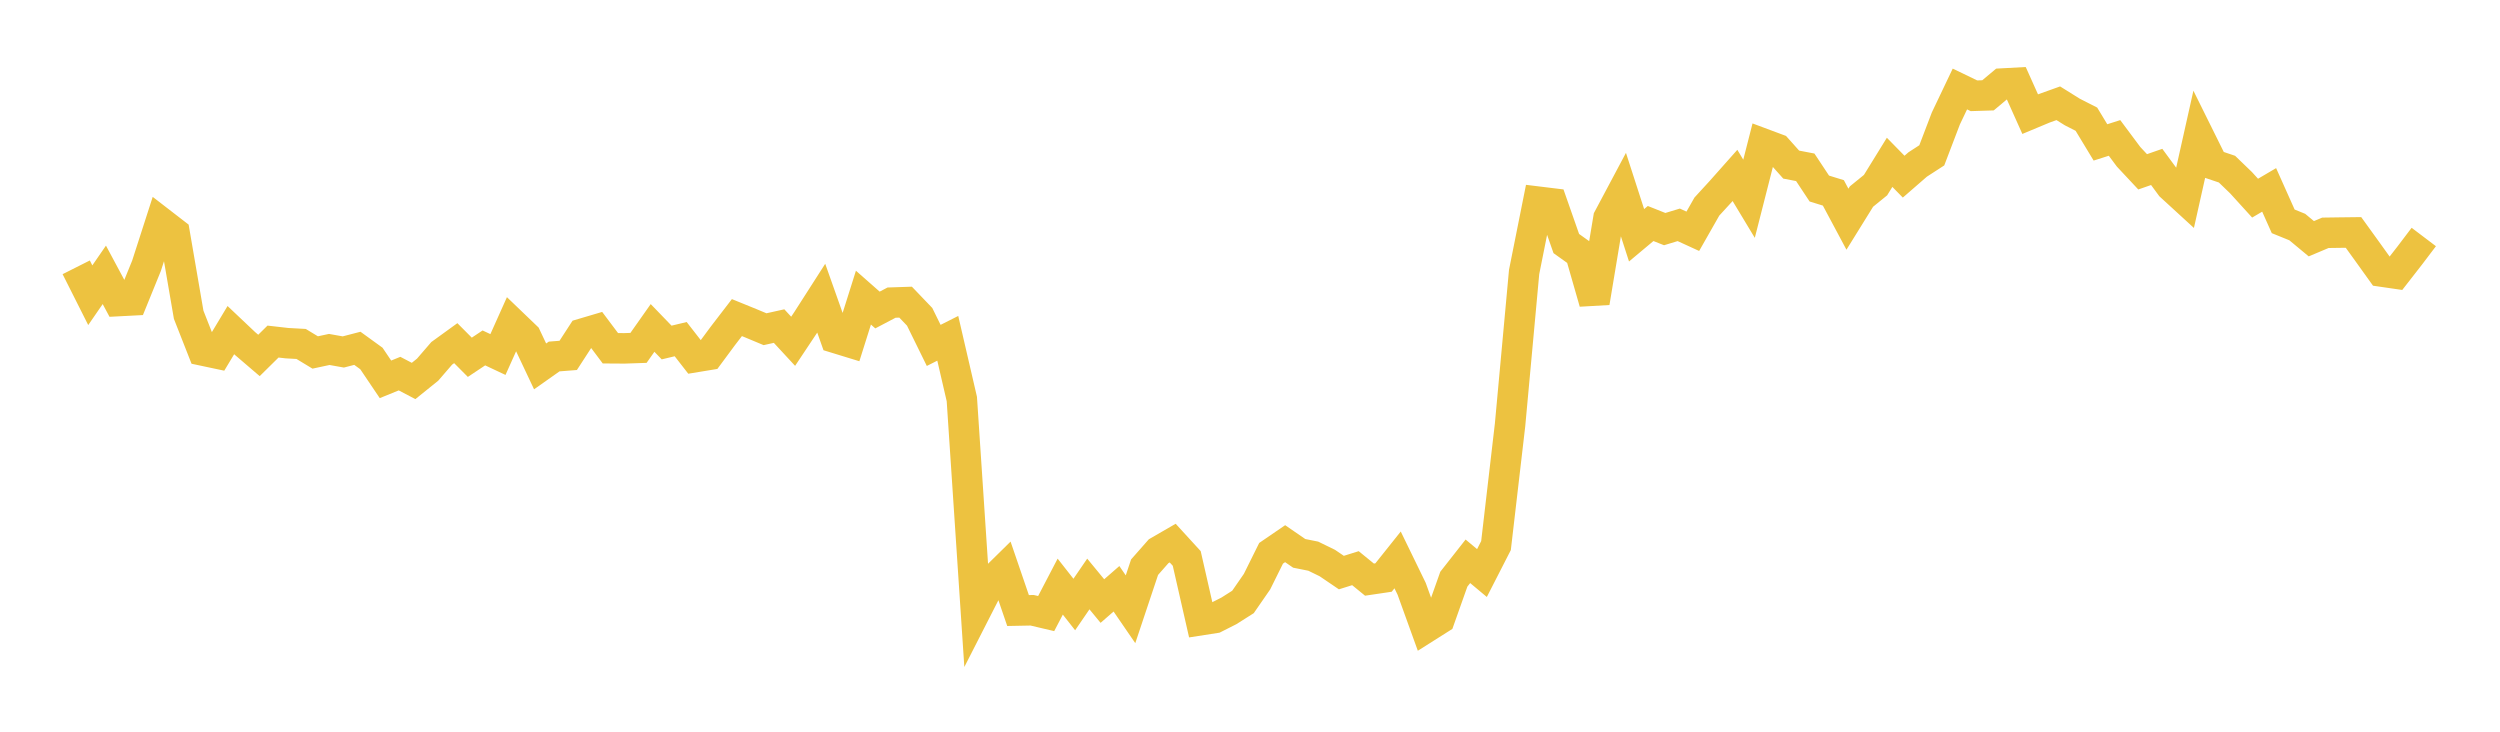 <svg width="164" height="48" xmlns="http://www.w3.org/2000/svg" xmlns:xlink="http://www.w3.org/1999/xlink"><path fill="none" stroke="rgb(237,194,64)" stroke-width="2" d="M5,17.536L5.922,19.367L6.844,18.03L7.766,19.751L8.689,19.703L9.611,17.436L10.533,14.576L11.455,15.288L12.377,20.649L13.299,22.995L14.222,23.191L15.144,21.656L16.066,22.528L16.988,23.317L17.91,22.407L18.832,22.512L19.754,22.563L20.677,23.122L21.599,22.924L22.521,23.089L23.443,22.849L24.365,23.517L25.287,24.885L26.21,24.509L27.132,24.992L28.054,24.248L28.976,23.179L29.898,22.511L30.82,23.438L31.743,22.823L32.665,23.257L33.587,21.199L34.509,22.084L35.431,24.036L36.353,23.386L37.275,23.314L38.198,21.891L39.12,21.618L40.042,22.846L40.964,22.852L41.886,22.821L42.808,21.513L43.731,22.469L44.653,22.248L45.575,23.433L46.497,23.281L47.419,22.035L48.341,20.835L49.263,21.21L50.186,21.596L51.108,21.391L52.03,22.388L52.952,21.003L53.874,19.564L54.796,22.167L55.719,22.45L56.641,19.525L57.563,20.337L58.485,19.852L59.407,19.821L60.329,20.783L61.251,22.659L62.174,22.193L63.096,26.175L64.018,40.07L64.94,38.263L65.862,37.356L66.784,40.051L67.707,40.033L68.629,40.25L69.551,38.482L70.473,39.656L71.395,38.309L72.317,39.429L73.24,38.624L74.162,39.968L75.084,37.207L76.006,36.16L76.928,35.627L77.85,36.635L78.772,40.683L79.695,40.539L80.617,40.073L81.539,39.488L82.461,38.156L83.383,36.296L84.305,35.665L85.228,36.3L86.15,36.485L87.072,36.935L87.994,37.561L88.916,37.272L89.838,38.024L90.76,37.887L91.683,36.73L92.605,38.626L93.527,41.179L94.449,40.596L95.371,37.995L96.293,36.821L97.216,37.592L98.138,35.79L99.06,27.872L99.982,17.843L100.904,13.23L101.826,13.343L102.749,15.977L103.671,16.635L104.593,19.845L105.515,14.312L106.437,12.58L107.359,15.434L108.281,14.662L109.204,15.029L110.126,14.749L111.048,15.172L111.97,13.552L112.892,12.546L113.814,11.508L114.737,13.039L115.659,9.423L116.581,9.767L117.503,10.798L118.425,10.975L119.347,12.368L120.269,12.653L121.192,14.38L122.114,12.893L123.036,12.144L123.958,10.649L124.88,11.589L125.802,10.788L126.725,10.19L127.647,7.773L128.569,5.838L129.491,6.283L130.413,6.254L131.335,5.482L132.257,5.432L133.18,7.489L134.102,7.104L135.024,6.774L135.946,7.349L136.868,7.819L137.79,9.342L138.713,9.048L139.635,10.285L140.557,11.271L141.479,10.95L142.401,12.204L143.323,13.049L144.246,8.925L145.168,10.785L146.09,11.096L147.012,11.985L147.934,12.999L148.856,12.457L149.778,14.52L150.701,14.895L151.623,15.661L152.545,15.272L153.467,15.259L154.389,15.248L155.311,16.526L156.234,17.814L157.156,17.948L158.078,16.764L159,15.547"></path></svg>